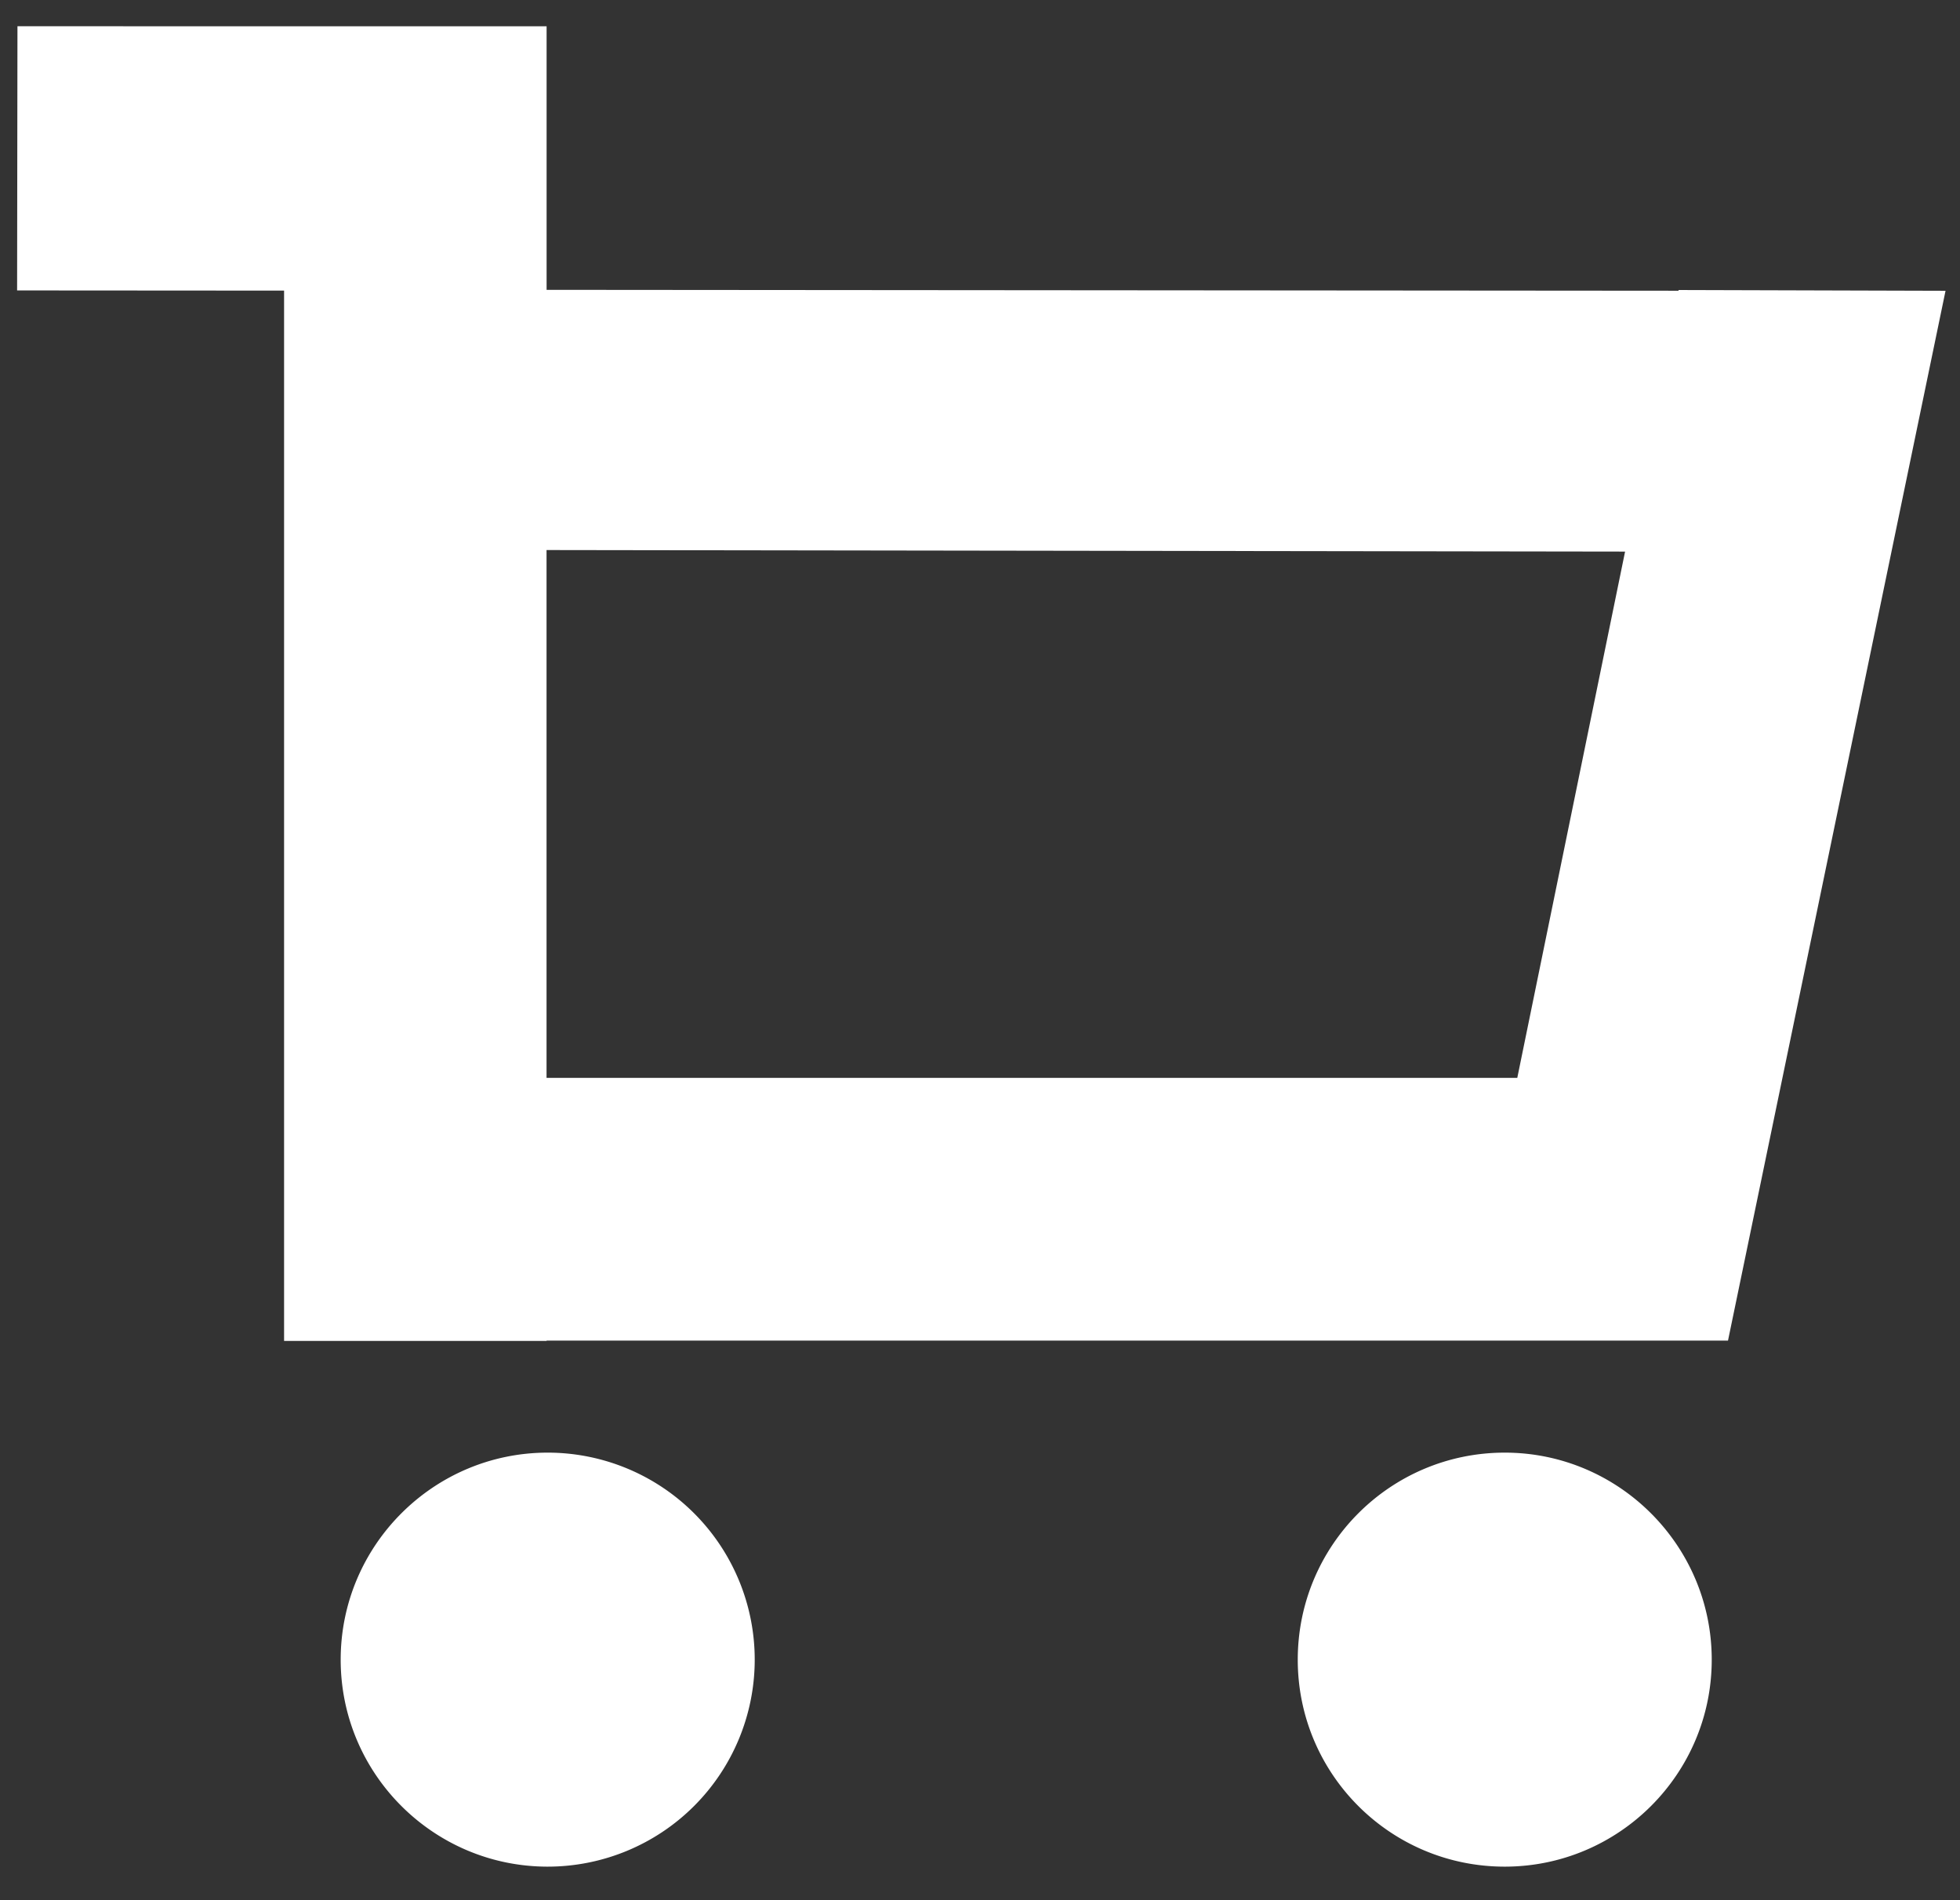 <svg xmlns="http://www.w3.org/2000/svg" width="33" height="32" viewBox="0 0 33 32"><rect x="0" y="0" width="33" height="32" fill="#333333" stroke="none"/><path fill="#ffffff" d="M32.756 4.897l-4.495-.013v.012L9.203 4.881V.443L.294.442.288 4.891l4.495.003v17.688h4.42v-.006h19.891l3.662-17.677zM9.202 9.263l18.159.026-1.815 8.863H9.202V9.263zM9.221 24.463c-1.921 0-3.485 1.562-3.485 3.487s1.565 3.485 3.485 3.485a3.486 3.486 0 1 0 0-6.972zM25.335 24.463c-1.927 0-3.485 1.562-3.485 3.487s1.558 3.485 3.485 3.485c1.921 0 3.485-1.561 3.485-3.485s-1.565-3.487-3.485-3.487z"/></svg>
